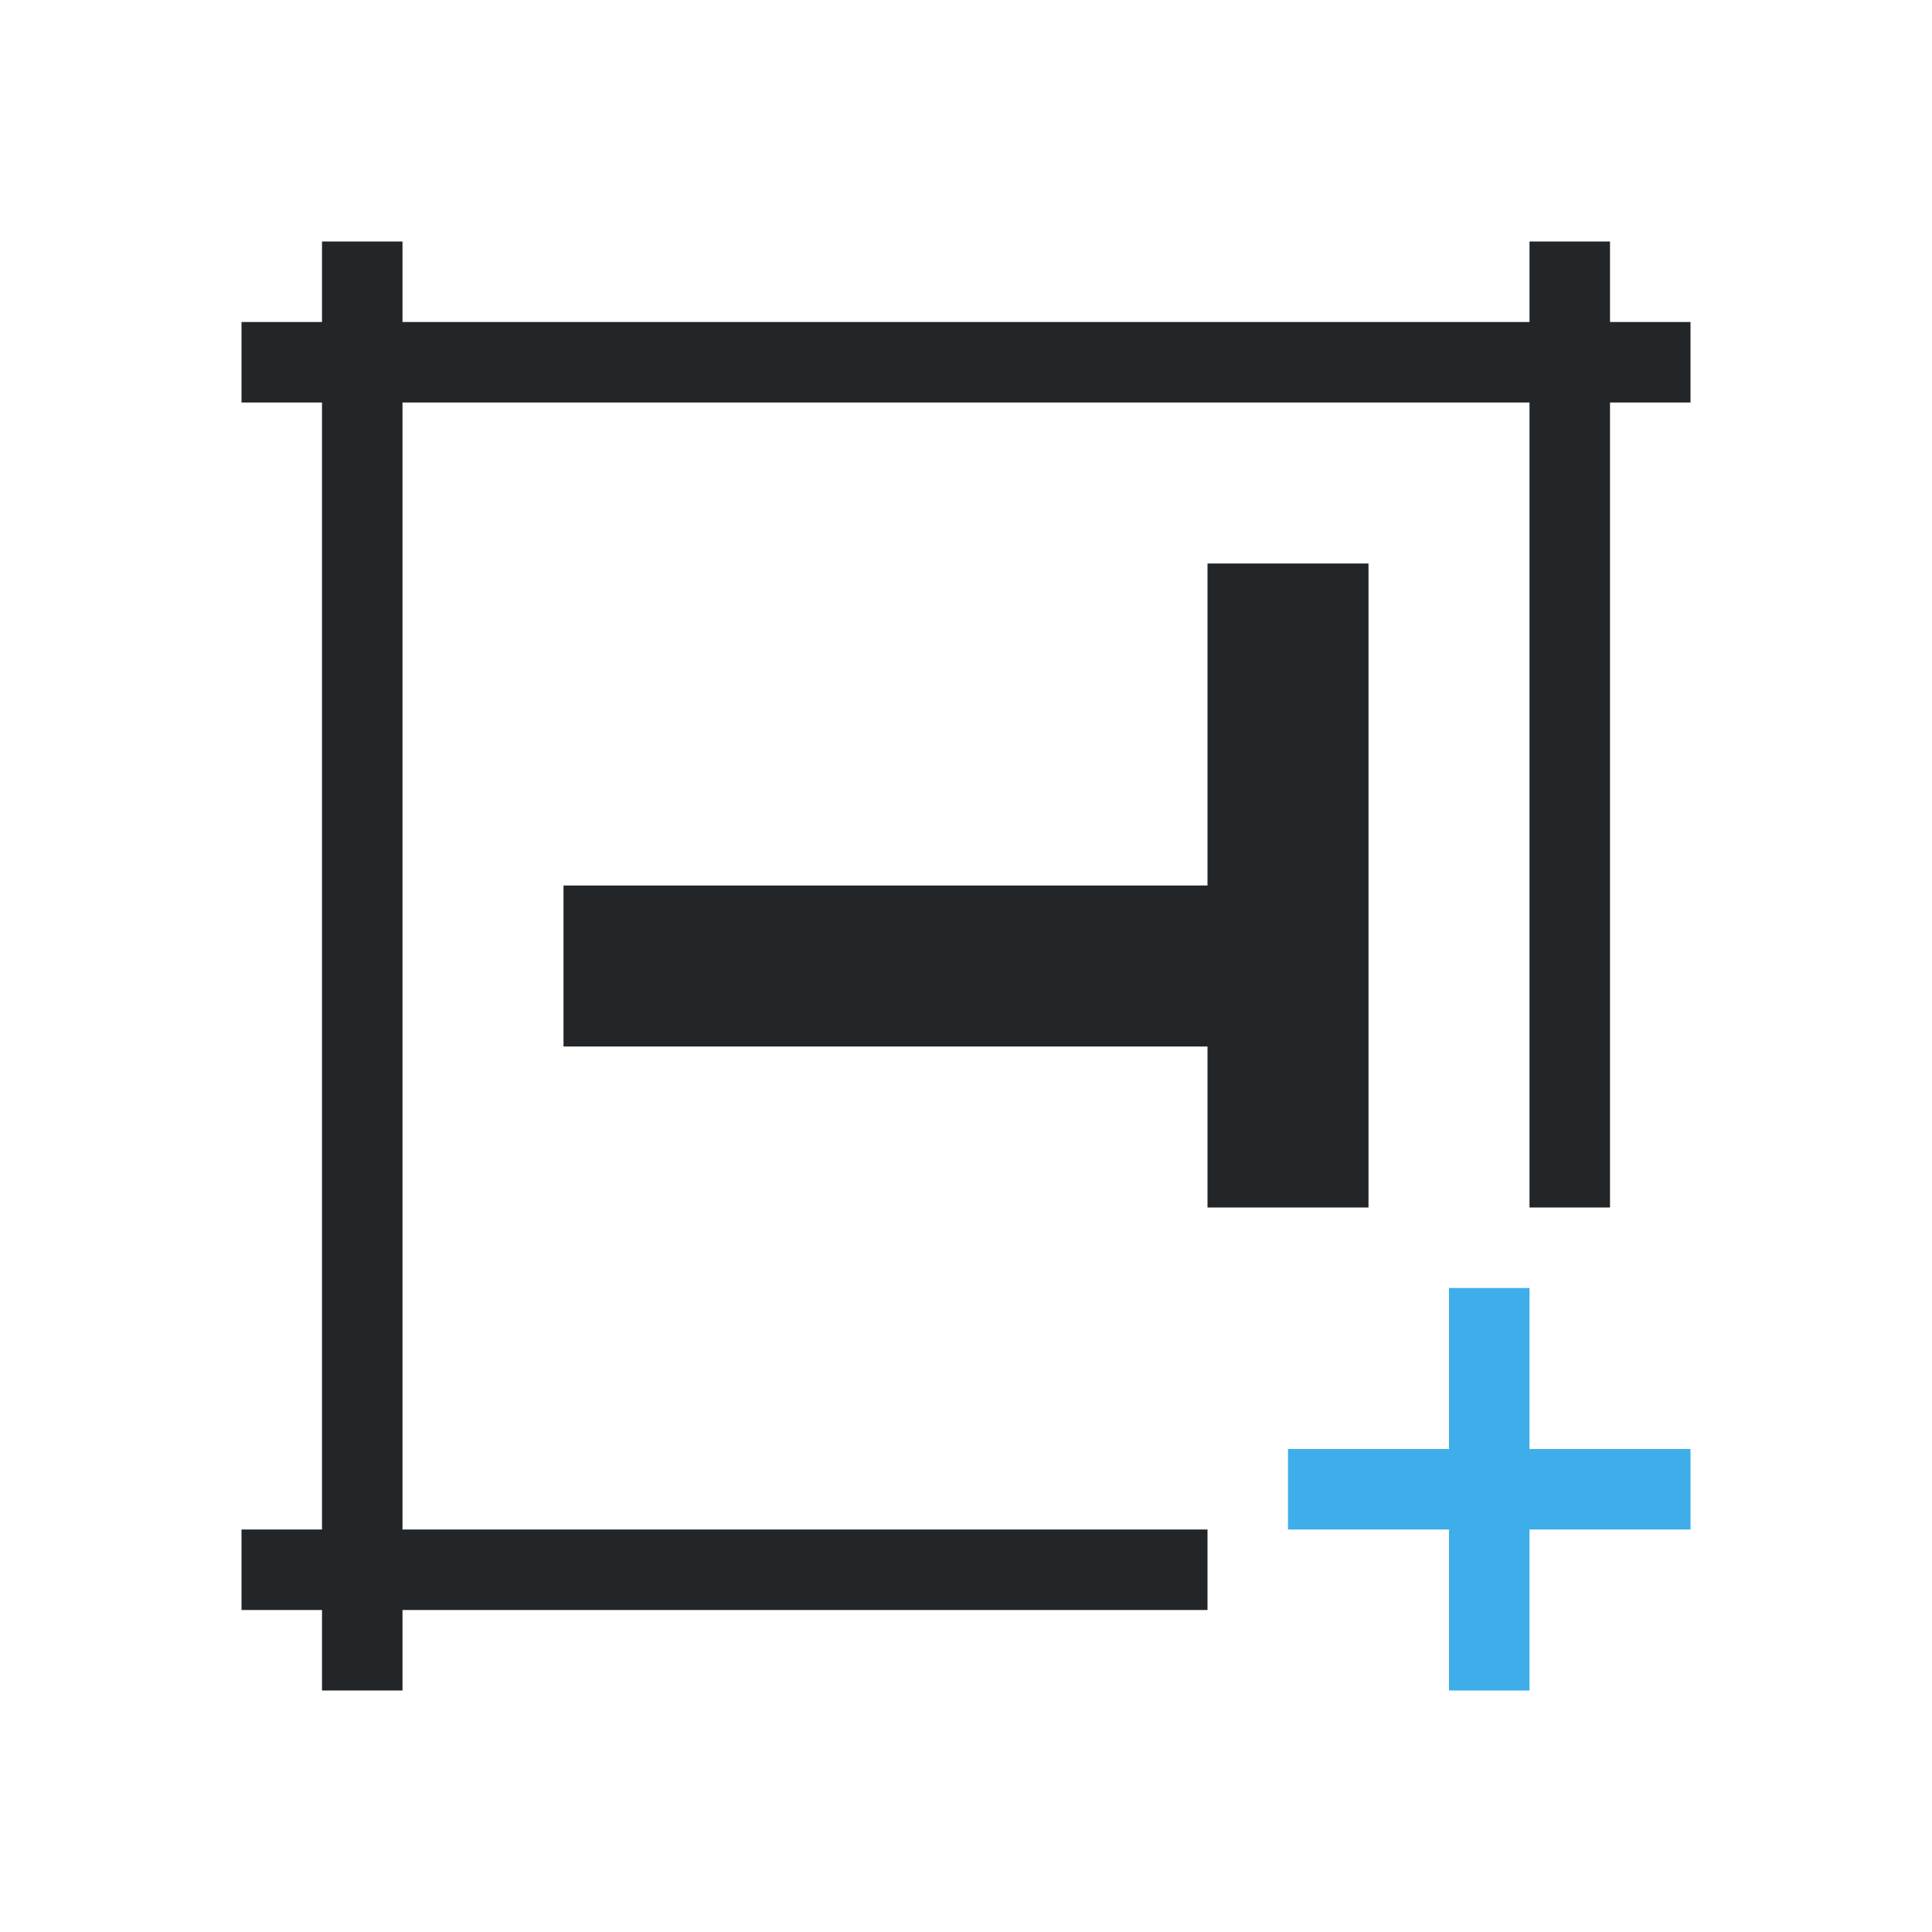 <svg viewBox="0 0 24 24" xmlns="http://www.w3.org/2000/svg"><path d="m4 3v1h-1v1h1v14h-1v1h1v1h1v-1h10v-1h-10v-14h14v10h1v-10h1v-1h-1v-1h-1v1h-14v-1zm11 4v4h-8v2h8v2h2v-8z" fill="#232629"/><path d="m18 16v2h-2v1h2v2h1v-2h2v-1h-2v-2z" fill="#3daee9"/></svg>